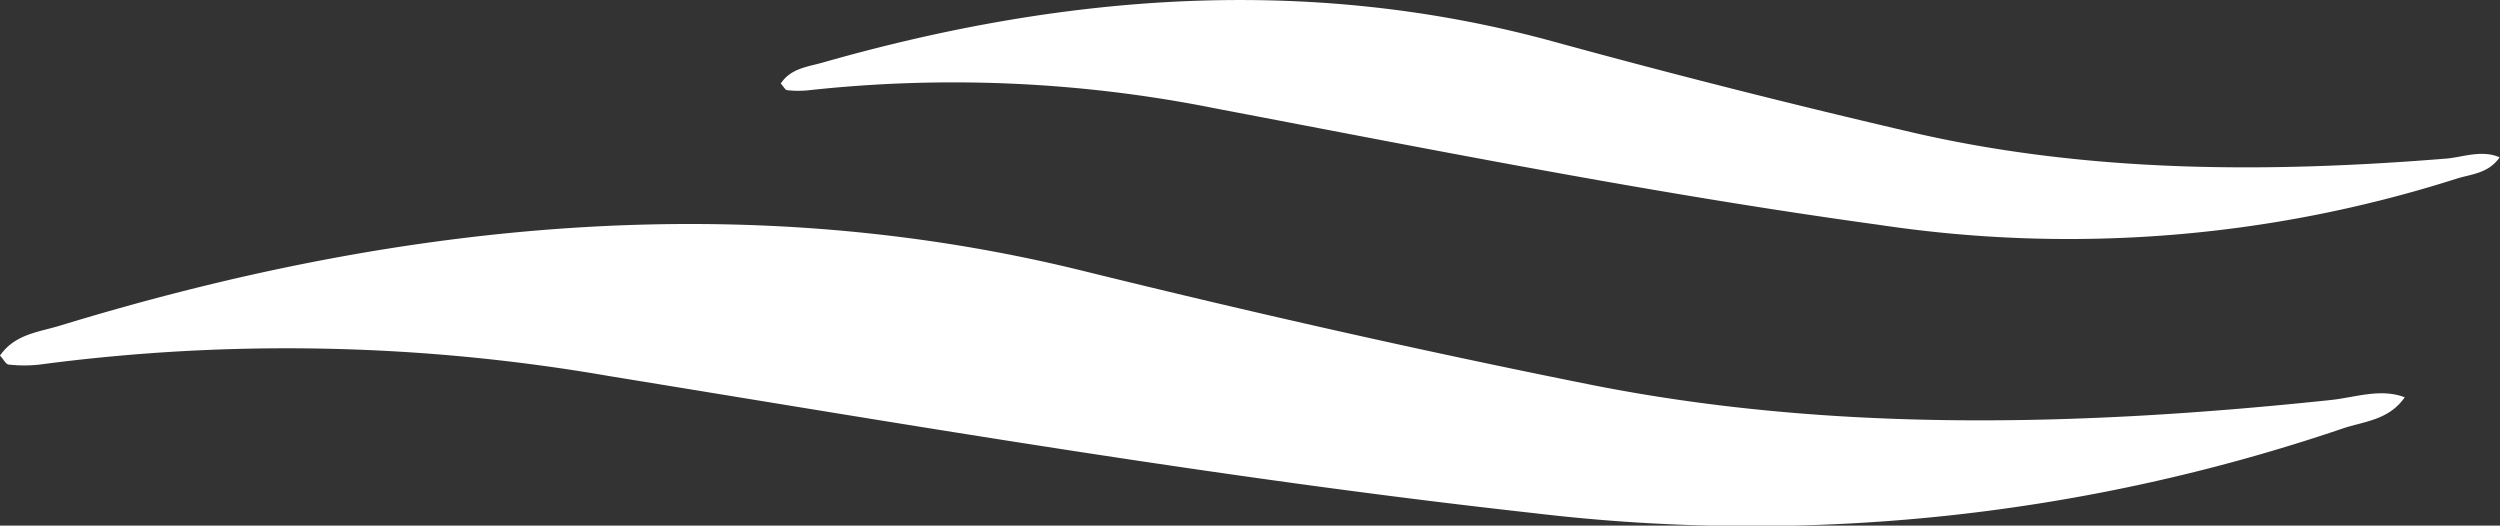 <?xml version="1.0" encoding="UTF-8"?>
<svg xmlns="http://www.w3.org/2000/svg" viewBox="0 0 217.03 45.63">
  <rect x="0" y="0" width="217.03" height="45.63" fill="#333333" stroke="none"/>
  <defs>
    <style>.cls-1{fill:#fff;}</style>
  </defs>
  <g id="Layer_2" data-name="Layer 2">
    <g id="Layer_1-2" data-name="Layer 1">
      <path class="cls-1" d="M208.76,34.49c-1.39,2-3.56,2.09-5.39,2.71a159.47,159.47,0,0,1-70.17,7.35c-27.06-3-53.65-7.56-80.3-11.9a163.6,163.6,0,0,0-49.47-1,11.75,11.75,0,0,1-2.65,0c-.26,0-.43-.41-.78-.78C1.29,29,3.37,28.83,5.21,28.27,35.5,19,65.18,16.41,94,23.51c14.56,3.59,29.21,6.91,44,9.87,20.84,4.16,42.4,3.66,64.3,1.35C204.44,34.51,206.64,33.68,208.76,34.49Z"></path>
      <path class="cls-1" d="M217,13.66c-1,1.43-2.51,1.45-3.8,1.87a110.8,110.8,0,0,1-50,4c-19.39-2.66-38.47-6.46-57.59-10.1a115.7,115.7,0,0,0-35.36-1.6,8.63,8.63,0,0,1-1.9,0c-.18,0-.31-.3-.57-.58.89-1.34,2.37-1.45,3.68-1.83C93-.72,114.11-2.07,134.83,3.6q15.71,4.31,31.63,8c15,3.39,30.36,3.43,46,2.16C213.94,13.6,215.5,13,217,13.66Z"></path>
    </g>
  </g>
</svg>
